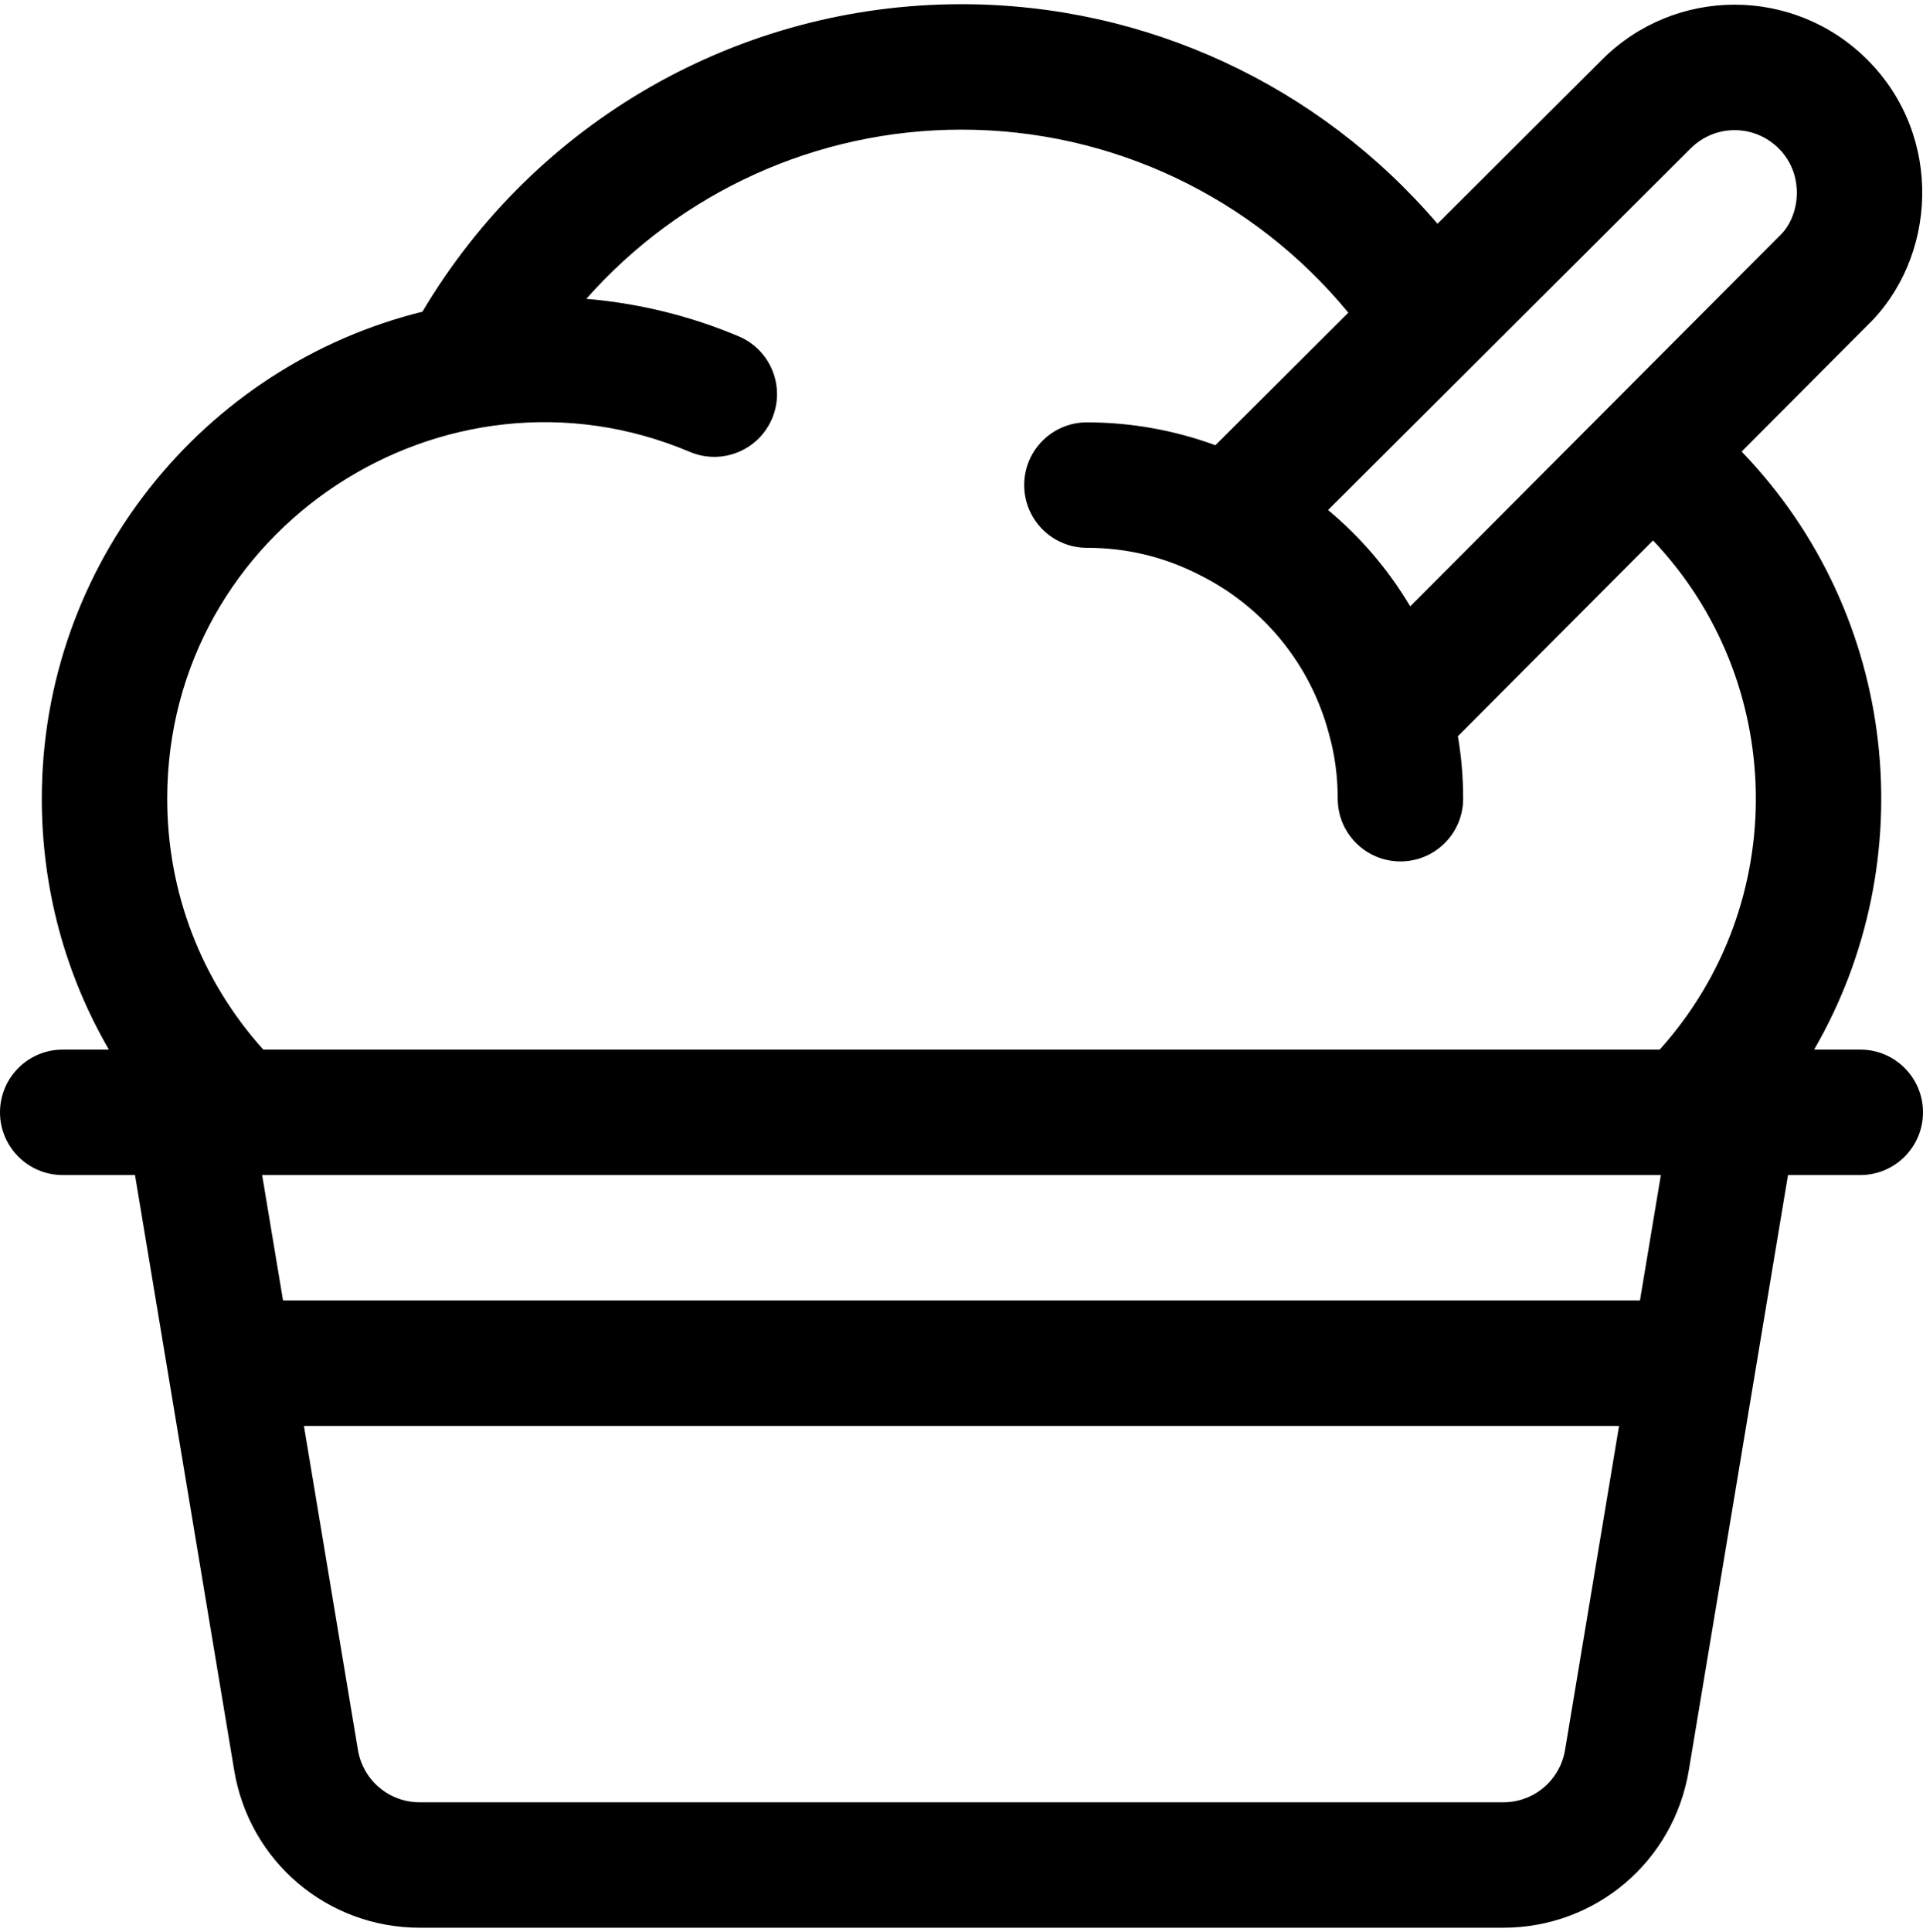 <?xml version="1.0" encoding="UTF-8"?> <svg xmlns="http://www.w3.org/2000/svg" width="229" height="230" viewBox="0 0 229 230" fill="none"><path d="M221.532 124.956H216.032C228.969 102.672 226.289 73.367 207.401 53.76L222.326 38.791C230.657 30.788 231.524 16.259 222.382 7.118C213.628 -1.637 199.502 -1.621 190.771 7.109L171.182 26.64C157.061 10.133 136.459 0.5 114.5 0.5C88.043 0.5 63.764 14.437 50.303 37.11C24.229 43.55 4.978 67.173 4.978 95.086C4.978 105.754 7.755 115.977 12.967 124.956H7.468C3.343 124.956 0 128.299 0 132.424C0 136.548 3.343 139.891 7.468 139.891H16.076L27.891 210.78C29.699 221.627 38.992 229.499 49.989 229.499H179.011C190.007 229.499 199.301 221.627 201.109 210.779L212.924 139.891H221.532C225.656 139.891 229 136.547 229 132.423C229 128.299 225.656 124.956 221.532 124.956ZM175.697 43.227C175.71 43.214 175.722 43.202 175.735 43.189L201.324 17.678C204.234 14.767 208.91 14.766 211.821 17.678C214.99 20.846 214.341 25.777 211.958 28.041C211.91 28.088 211.861 28.135 211.813 28.183L167.935 72.189C165.352 67.842 162.044 63.959 158.153 60.718L175.697 43.227ZM186.377 208.325C185.774 211.941 182.676 214.565 179.011 214.565H49.988C46.323 214.565 43.225 211.941 42.622 208.325L36.195 169.76H192.804L186.377 208.325ZM195.293 154.825H33.706L31.217 139.891H197.783L195.293 154.825ZM197.649 124.956H31.35C23.953 116.724 19.913 106.227 19.913 95.086C19.913 62.911 52.945 41.445 82.155 53.8C85.954 55.406 90.336 53.628 91.941 49.831C93.548 46.033 91.771 41.651 87.972 40.045C82.17 37.59 76.031 36.104 69.821 35.577C81.026 22.911 97.181 15.434 114.5 15.434C132.439 15.434 149.25 23.483 160.565 37.224L144.737 53.005C139.858 51.216 134.657 50.282 129.434 50.282C125.311 50.282 121.967 53.625 121.967 57.75C121.967 61.874 125.31 65.217 129.434 65.217C134.212 65.217 138.765 66.324 142.967 68.508C142.98 68.514 142.993 68.518 143.005 68.525C143.018 68.531 143.03 68.54 143.042 68.546C150.514 72.322 156.045 79.127 158.215 87.214C158.221 87.239 158.23 87.262 158.236 87.287C158.24 87.301 158.242 87.317 158.246 87.331C158.948 89.785 159.304 92.395 159.304 95.087C159.304 99.211 162.647 102.554 166.771 102.554C170.895 102.554 174.239 99.211 174.239 95.087C174.239 92.563 174.028 90.075 173.612 87.647L196.851 64.341C212.775 81.115 213.297 107.541 197.649 124.956Z" fill="#FF6E04" style="fill:#FF6E04;fill:color(display-p3 1 0.431 0.016);fill-opacity:1;"></path></svg> 